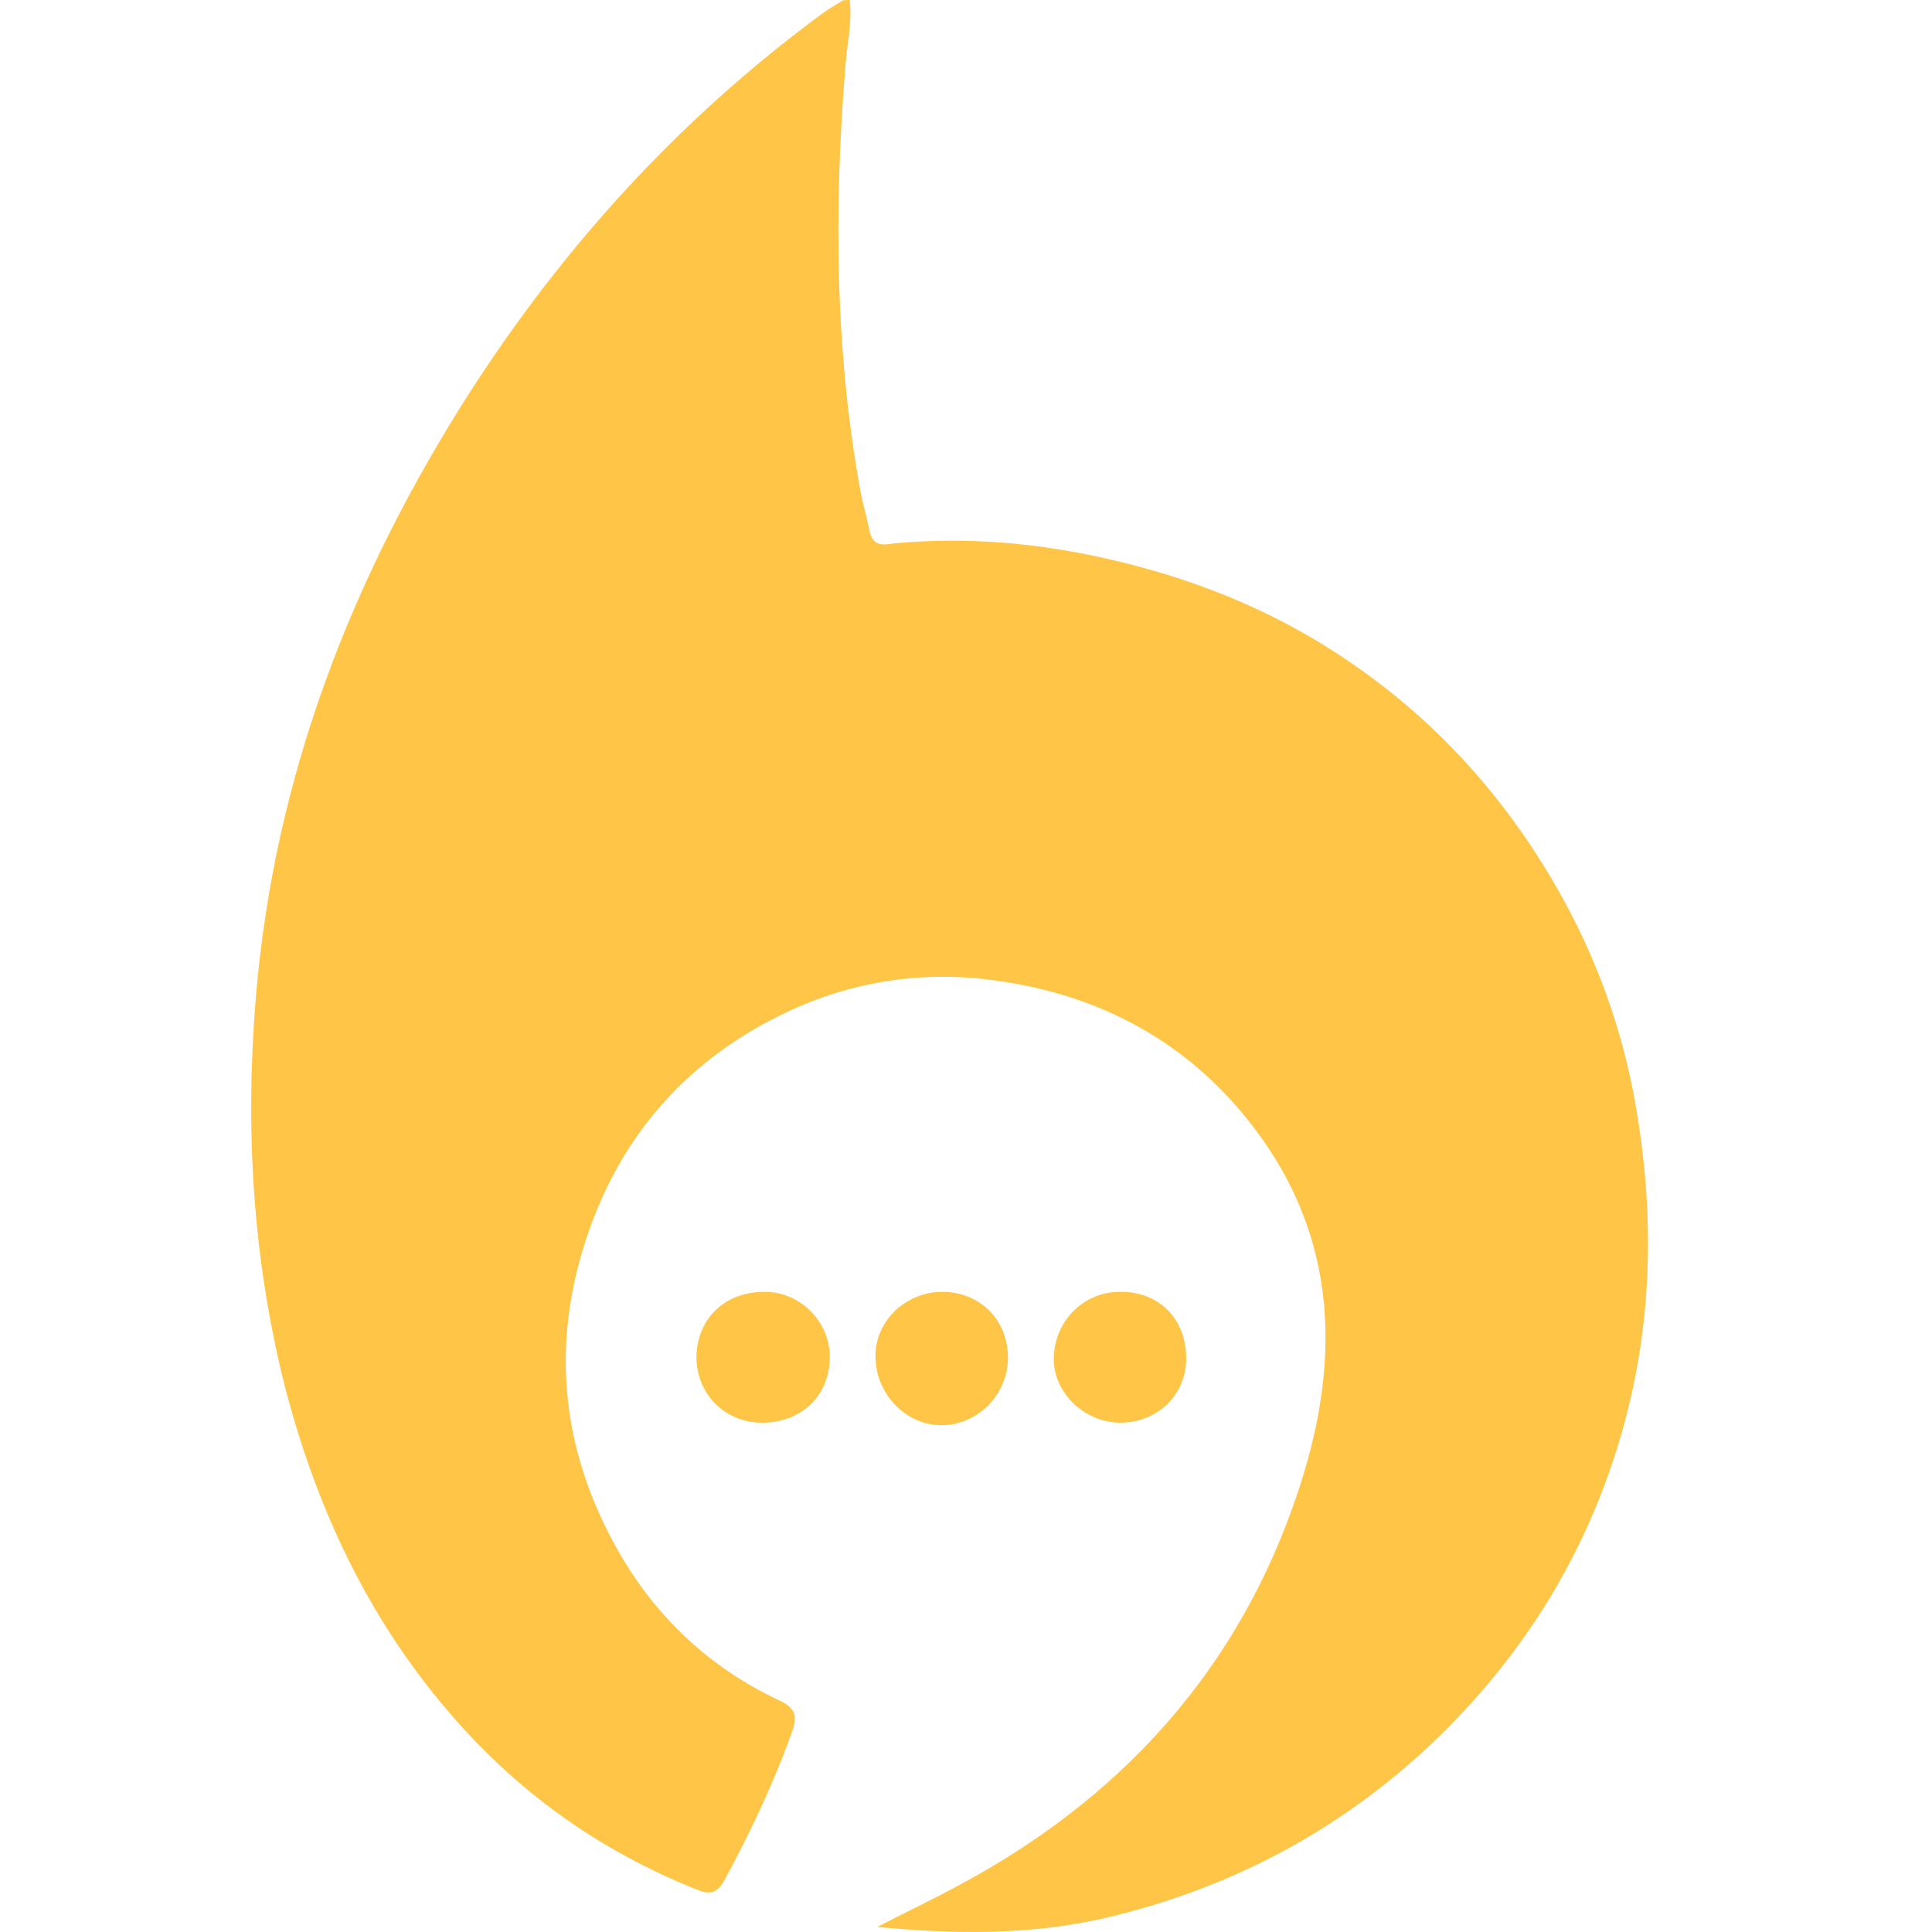 <svg width="50" height="50" viewBox="0 0 37 50" fill="none" xmlns="http://www.w3.org/2000/svg">
<path d="M15.491 0C15.555 0.582 15.426 1.122 15.383 1.661C15.081 5.371 15.103 9.059 15.771 12.726C15.836 13.071 15.943 13.416 16.008 13.761C16.094 14.149 16.375 14.106 16.633 14.063C18.487 13.891 20.298 14.042 22.109 14.451C24.329 14.948 26.398 15.767 28.295 17.04C30.106 18.248 31.637 19.758 32.887 21.548C34.417 23.748 35.431 26.142 35.862 28.795C36.401 32.031 36.207 35.18 35.086 38.264C34.094 41.003 32.477 43.355 30.322 45.339C27.95 47.496 25.234 48.898 22.13 49.631C20.19 50.084 18.207 50.062 16.202 49.868C16.913 49.502 17.646 49.157 18.358 48.768C22.367 46.611 25.32 43.462 26.894 39.17C28.166 35.74 28.317 32.311 25.967 29.205C24.286 26.983 21.979 25.732 19.198 25.366C17.258 25.107 15.383 25.43 13.658 26.293C11.395 27.415 9.757 29.183 8.851 31.556C7.709 34.554 7.946 37.466 9.563 40.248C10.533 41.909 11.912 43.182 13.658 44.002C14.133 44.217 14.133 44.455 13.982 44.864C13.508 46.18 12.904 47.453 12.236 48.682C12.042 49.027 11.826 49.027 11.524 48.898C8.981 47.884 6.825 46.331 5.057 44.239C2.966 41.78 1.673 38.954 0.875 35.892C0.035 32.57 -0.159 29.205 0.121 25.819C0.595 20.103 2.6 14.926 5.683 10.116C8.118 6.341 11.072 3.106 14.672 0.431C14.866 0.28 15.081 0.151 15.297 0.022C15.318 0 15.405 0 15.491 0Z" fill="#ffc546"/>
<path d="M13.184 36.819C12.236 36.797 11.524 36.064 11.524 35.115C11.546 34.101 12.279 33.411 13.335 33.433C14.262 33.454 15.016 34.274 14.973 35.18C14.952 36.15 14.197 36.841 13.184 36.819Z" fill="#ffc546"/>
<path d="M17.927 33.433C18.875 33.454 19.586 34.166 19.586 35.136C19.586 36.086 18.81 36.884 17.862 36.884C16.935 36.884 16.159 36.064 16.159 35.115C16.137 34.188 16.956 33.411 17.927 33.433Z" fill="#ffc546"/>
<path d="M24.199 35.158C24.199 36.107 23.445 36.819 22.496 36.819C21.548 36.819 20.75 36.021 20.772 35.137C20.794 34.166 21.57 33.411 22.518 33.433C23.51 33.433 24.199 34.144 24.199 35.158Z" fill="#ffc546"/>
</svg>